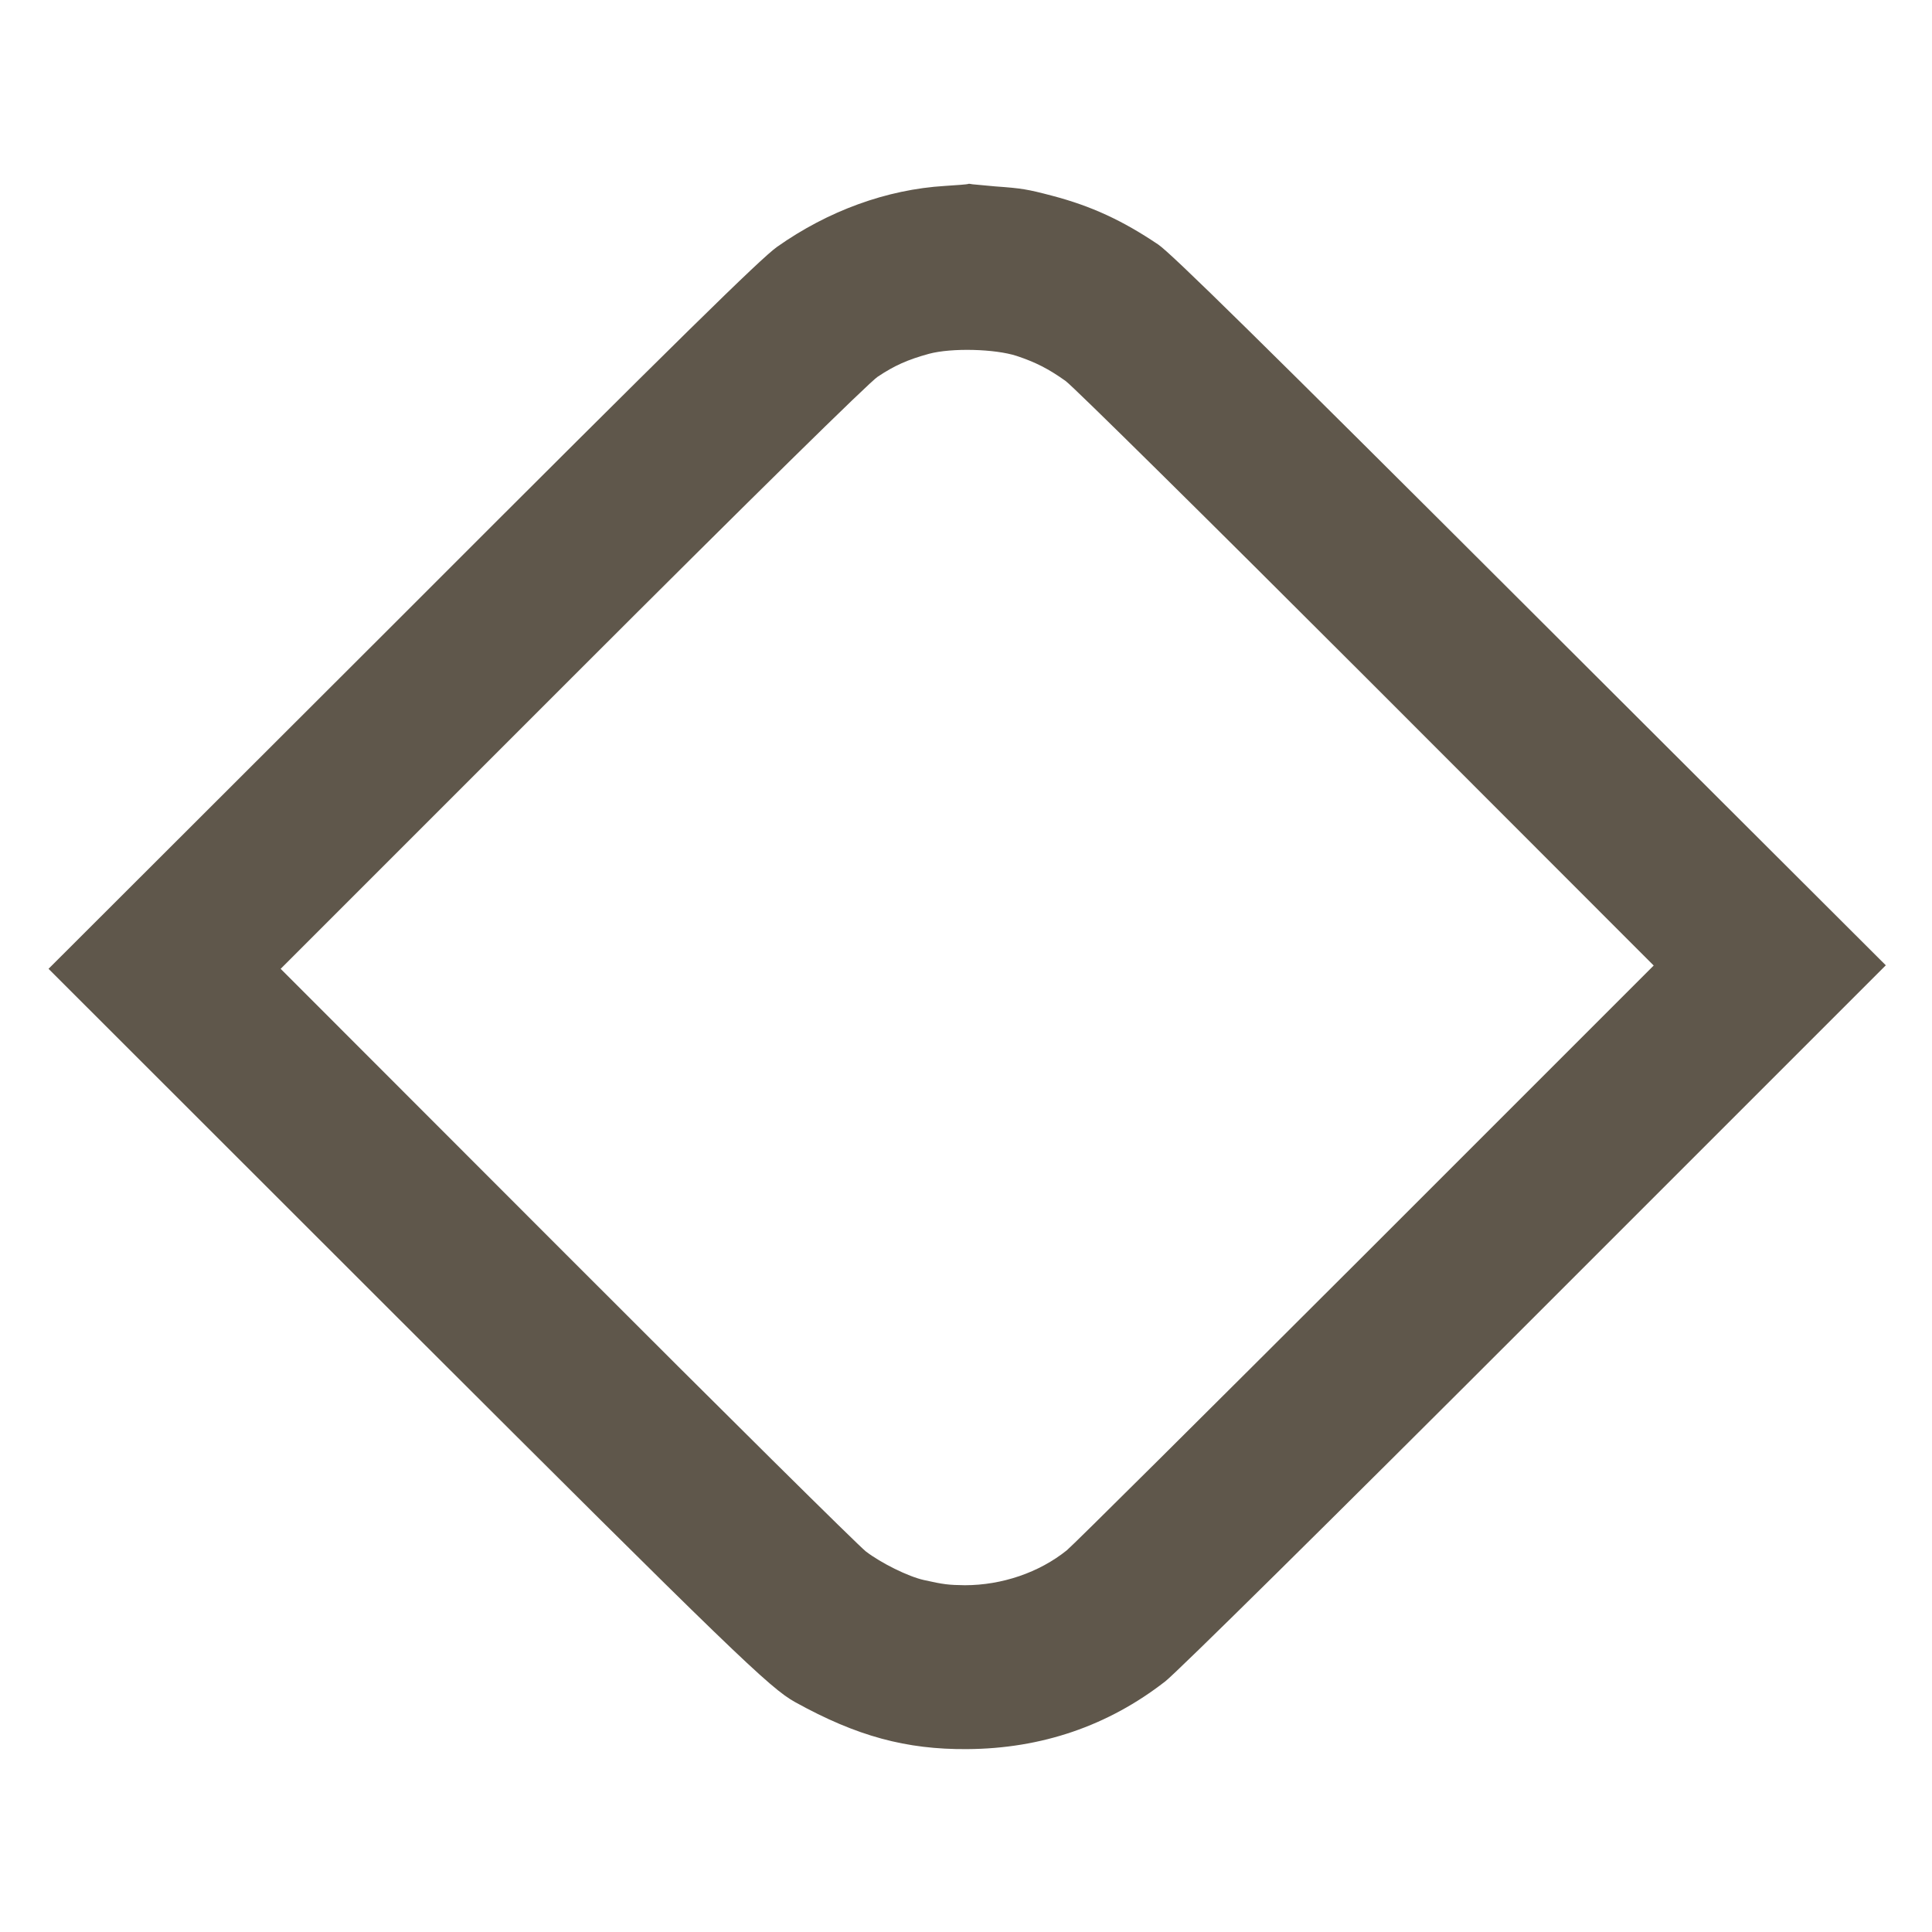 <?xml version="1.0" encoding="UTF-8" standalone="no"?>
<!DOCTYPE svg PUBLIC "-//W3C//DTD SVG 1.1//EN" "http://www.w3.org/Graphics/SVG/1.1/DTD/svg11.dtd">
<svg width="100%" height="100%" viewBox="0 0 824 824" version="1.1" xmlns="http://www.w3.org/2000/svg" xmlns:xlink="http://www.w3.org/1999/xlink" xml:space="preserve" xmlns:serif="http://www.serif.com/" style="fill-rule:evenodd;clip-rule:evenodd;stroke-linejoin:round;stroke-miterlimit:2;">
    <g transform="matrix(0.1,0,0,-0.1,0,824)">
        <path d="M4128,7455C4126,7454 4082,7450 4030,7447C3782,7432 3532,7341 3314,7187C3245,7138 2903,6803 1717,5616L207,4108L1711,2605C3126,1192 3284,1039 3392,980C3654,835 3865,778 4125,780C4442,782 4726,879 4970,1069C5020,1108 5663,1743 6549,2629L8043,4123L6529,5634C5371,6790 4997,7158 4940,7197C4787,7300 4655,7361 4488,7405C4382,7433 4357,7437 4245,7445C4201,7449 4157,7453 4148,7454C4139,7456 4130,7457 4128,7455ZM4336,6722C4417,6695 4472,6667 4545,6615C4578,6591 5156,6020 5829,5347L7053,4122L5824,2893C5148,2218 4575,1648 4550,1628C4432,1533 4273,1479 4115,1479C4046,1480 4026,1482 3941,1501C3873,1516 3757,1574 3693,1623C3661,1648 3086,2217 2416,2888L1197,4108L2441,5352C3220,6131 3707,6609 3743,6633C3815,6681 3871,6706 3962,6731C4059,6757 4244,6752 4336,6722Z" style="fill:rgb(95,87,75);fill-rule:nonzero;"/>
    </g>
</svg>
